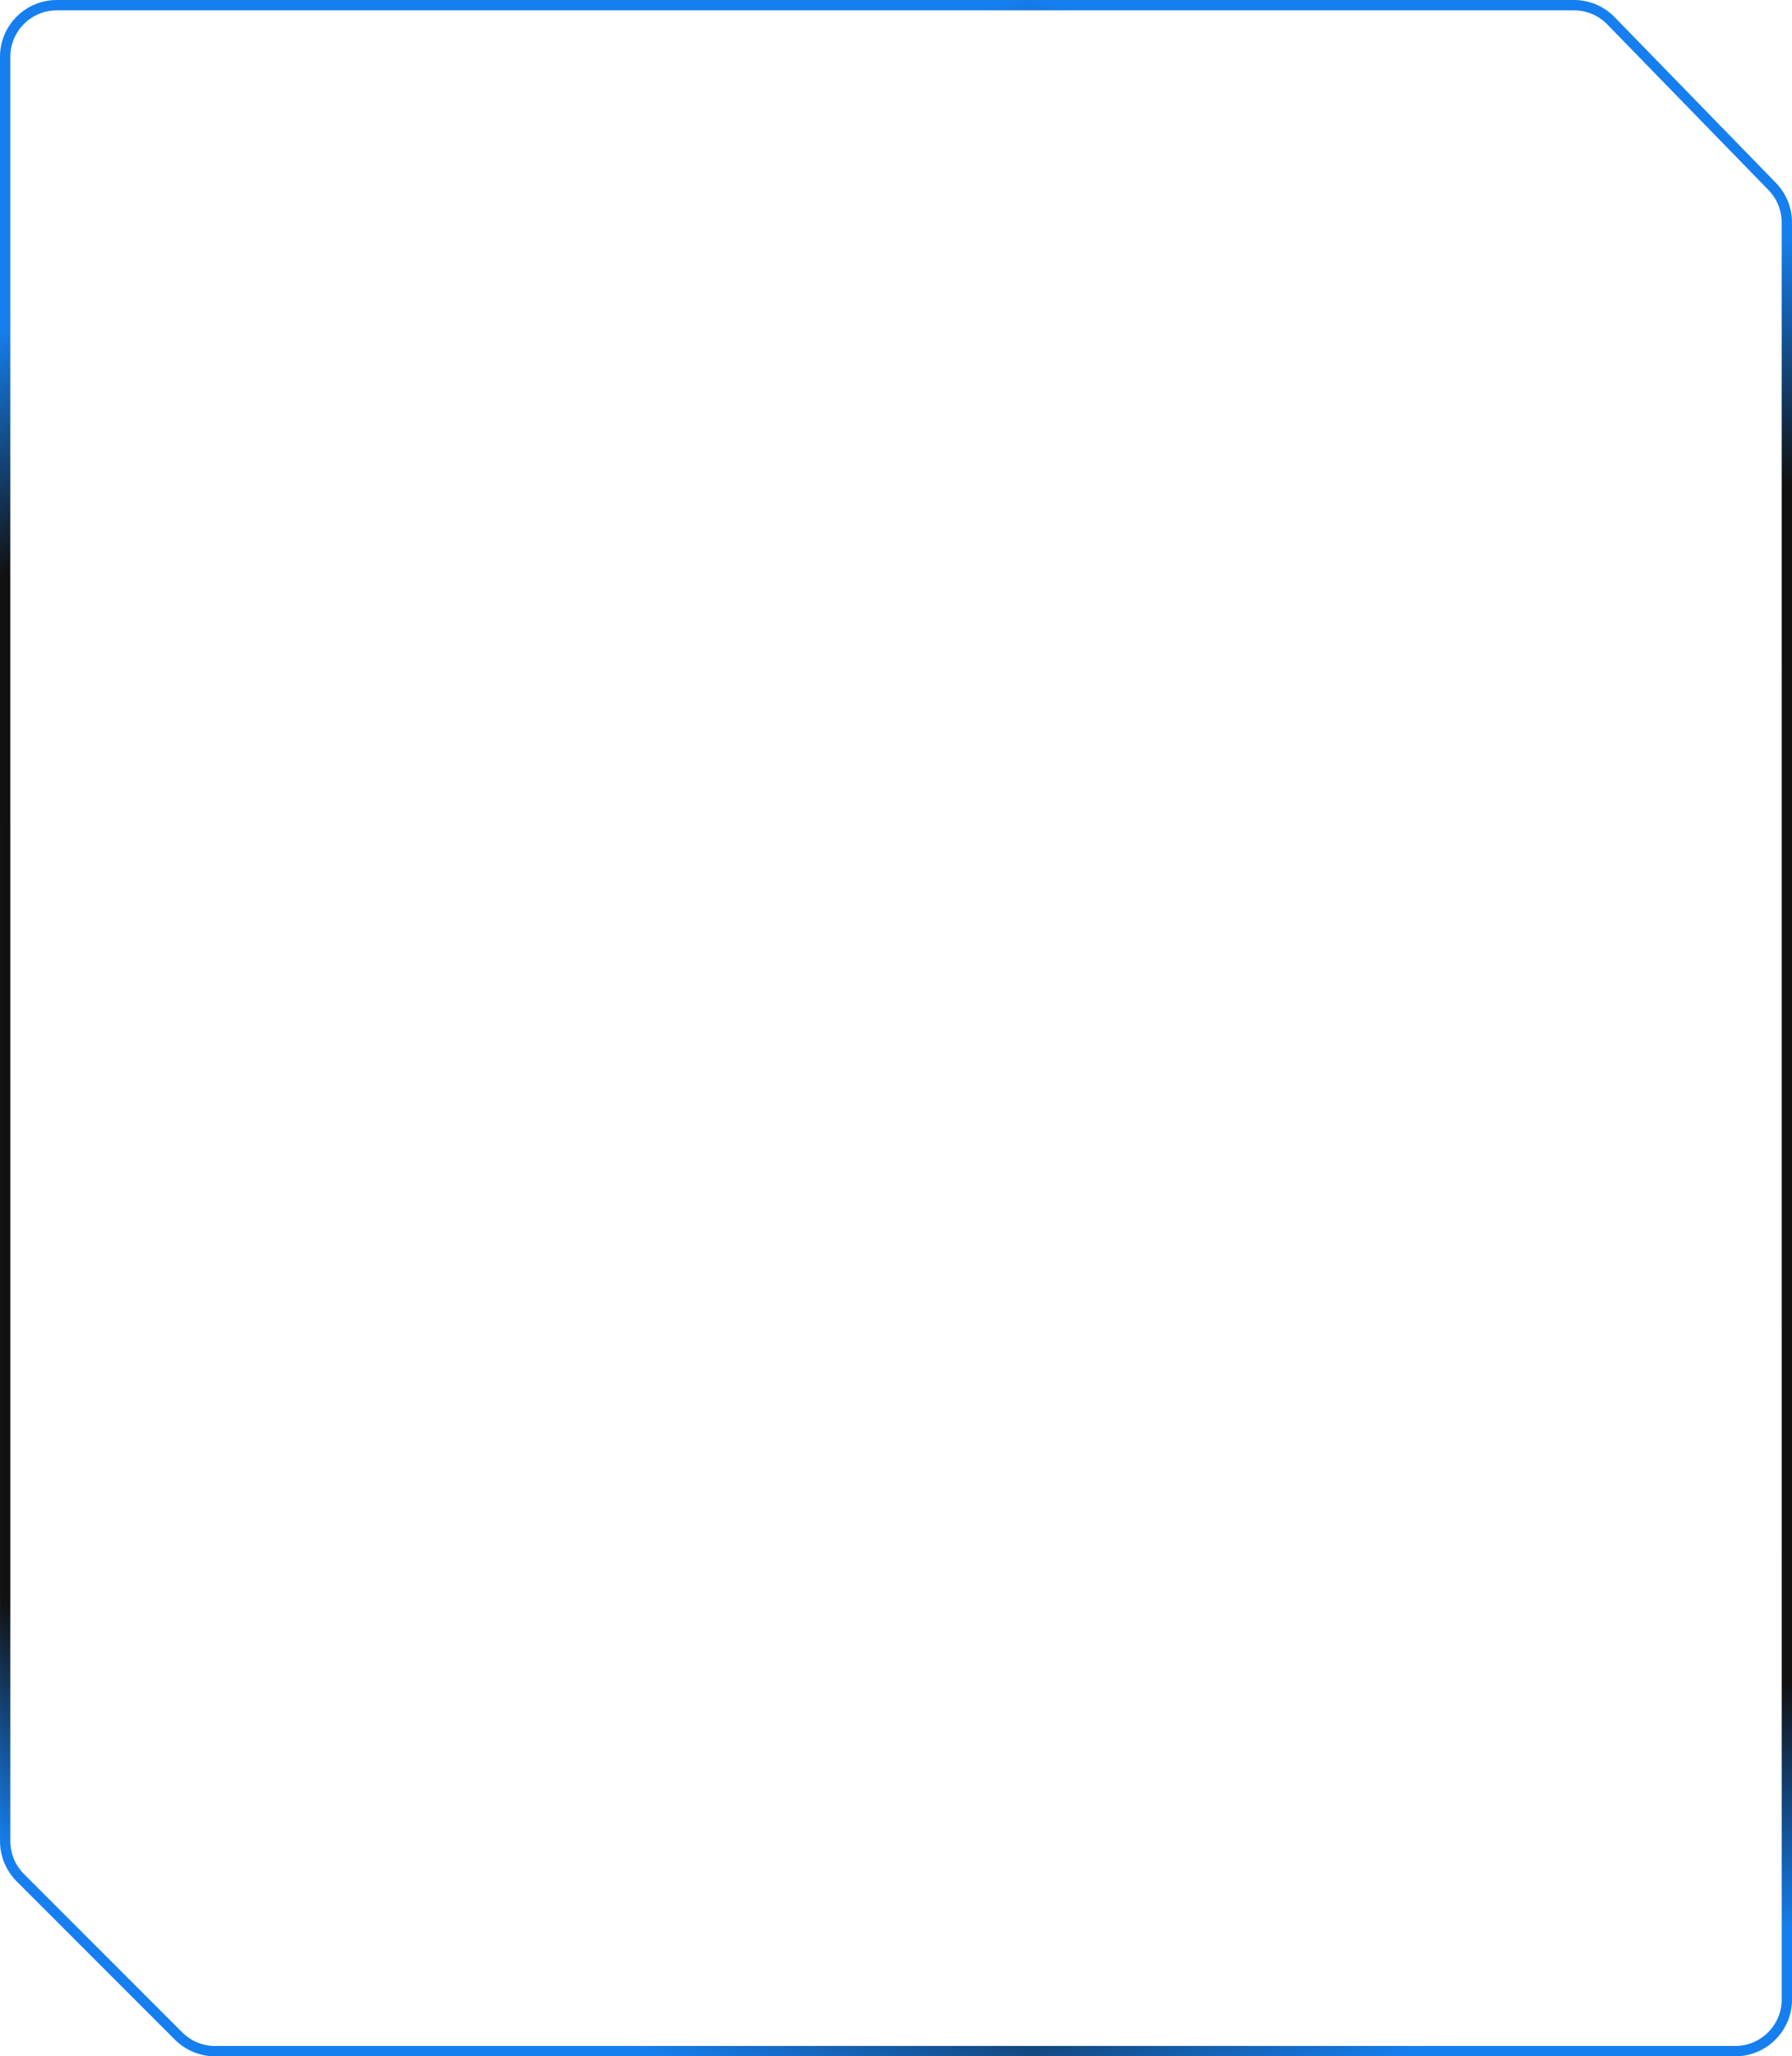 <?xml version="1.0" encoding="UTF-8"?> <svg xmlns="http://www.w3.org/2000/svg" width="347" height="398" viewBox="0 0 347 398" fill="none"><g clip-path="url(#paint0_diamond_813_151_clip_path)" data-figma-skip-parse="true"><g transform="matrix(0.001 0.34 1.055 -0.003 199.5 210)"><rect x="0" y="0" width="623.236" height="190.542" fill="url(#paint0_diamond_813_151)" opacity="1" shape-rendering="crispEdges"></rect><rect x="0" y="0" width="623.236" height="190.542" transform="scale(1 -1)" fill="url(#paint0_diamond_813_151)" opacity="1" shape-rendering="crispEdges"></rect><rect x="0" y="0" width="623.236" height="190.542" transform="scale(-1 1)" fill="url(#paint0_diamond_813_151)" opacity="1" shape-rendering="crispEdges"></rect><rect x="0" y="0" width="623.236" height="190.542" transform="scale(-1)" fill="url(#paint0_diamond_813_151)" opacity="1" shape-rendering="crispEdges"></rect></g></g><path d="M304.779 1L304.779 8.08586e-09L304.779 1ZM1 11L2 11L1 11ZM11 1L11 5.70931e-07L11 1ZM3.933 363.429L4.64 362.722L3.933 363.429ZM1.004 356.358L2.004 356.358L1.004 356.358ZM34.575 394.071L33.868 394.778L34.575 394.071ZM343.165 36.088L342.448 36.786L343.165 36.088ZM345.004 387L345 43.064L347 43.064L347.004 387L345.004 387ZM41.646 396L336.004 396V398L41.646 398V396ZM33.868 394.778L3.225 364.136L4.64 362.722L35.282 393.364L33.868 394.778ZM2 11L2.004 356.358L0.004 356.358L-0 11L2 11ZM304.779 2L11 2L11 5.70931e-07L304.779 8.08586e-09L304.779 2ZM342.448 36.786L311.228 4.721L312.661 3.326L343.881 35.391L342.448 36.786ZM304.779 8.08586e-09C307.748 2.3991e-09 310.59 1.2 312.661 3.326L311.228 4.721C309.533 2.981 307.208 2 304.779 2L304.779 8.08586e-09ZM-0 11C-0 4.925 4.925 5.8257e-07 11 5.70931e-07L11 2C6.029 2 2 6.029 2 11L-0 11ZM3.225 364.136C1.163 362.073 0.004 359.275 0.004 356.358L2.004 356.358C2.004 358.745 2.952 361.034 4.64 362.722L3.225 364.136ZM41.646 398C38.728 398 35.931 396.841 33.868 394.778L35.282 393.364C36.97 395.052 39.259 396 41.646 396V398ZM347.004 387C347.004 393.075 342.079 398 336.004 398V396C340.974 396 345.004 391.97 345.004 387L347.004 387ZM345 43.064C345 40.719 344.084 38.466 342.448 36.786L343.881 35.391C345.881 37.444 347 40.198 347 43.064L345 43.064Z" data-figma-gradient-fill="{&quot;type&quot;:&quot;GRADIENT_DIAMOND&quot;,&quot;stops&quot;:[{&quot;color&quot;:{&quot;r&quot;:0.066666670143604279,&quot;g&quot;:0.066666670143604279,&quot;b&quot;:0.066666670143604279,&quot;a&quot;:1.0},&quot;position&quot;:0.48002570867538452},{&quot;color&quot;:{&quot;r&quot;:0.08593750,&quot;g&quot;:0.49835345149040222,&quot;b&quot;:0.93750,&quot;a&quot;:1.0},&quot;position&quot;:0.62066692113876343}],&quot;stopsVar&quot;:[{&quot;color&quot;:{&quot;r&quot;:0.066666670143604279,&quot;g&quot;:0.066666670143604279,&quot;b&quot;:0.066666670143604279,&quot;a&quot;:1.0},&quot;position&quot;:0.48002570867538452},{&quot;color&quot;:{&quot;r&quot;:0.08593750,&quot;g&quot;:0.49835345149040222,&quot;b&quot;:0.93750,&quot;a&quot;:1.0},&quot;position&quot;:0.62066692113876343}],&quot;transform&quot;:{&quot;m00&quot;:1.9998710155487061,&quot;m01&quot;:2110.3542480468750,&quot;m02&quot;:-856.67712402343750,&quot;m10&quot;:679.0,&quot;m11&quot;:-6.2156634330749512,&quot;m12&quot;:-126.39218139648438},&quot;opacity&quot;:1.0,&quot;blendMode&quot;:&quot;NORMAL&quot;,&quot;visible&quot;:true}"></path><defs><clipPath id="paint0_diamond_813_151_clip_path"><path d="M304.779 1L304.779 8.08586e-09L304.779 1ZM1 11L2 11L1 11ZM11 1L11 5.70931e-07L11 1ZM3.933 363.429L4.64 362.722L3.933 363.429ZM1.004 356.358L2.004 356.358L1.004 356.358ZM34.575 394.071L33.868 394.778L34.575 394.071ZM343.165 36.088L342.448 36.786L343.165 36.088ZM345.004 387L345 43.064L347 43.064L347.004 387L345.004 387ZM41.646 396L336.004 396V398L41.646 398V396ZM33.868 394.778L3.225 364.136L4.64 362.722L35.282 393.364L33.868 394.778ZM2 11L2.004 356.358L0.004 356.358L-0 11L2 11ZM304.779 2L11 2L11 5.70931e-07L304.779 8.08586e-09L304.779 2ZM342.448 36.786L311.228 4.721L312.661 3.326L343.881 35.391L342.448 36.786ZM304.779 8.08586e-09C307.748 2.3991e-09 310.59 1.2 312.661 3.326L311.228 4.721C309.533 2.981 307.208 2 304.779 2L304.779 8.08586e-09ZM-0 11C-0 4.925 4.925 5.8257e-07 11 5.70931e-07L11 2C6.029 2 2 6.029 2 11L-0 11ZM3.225 364.136C1.163 362.073 0.004 359.275 0.004 356.358L2.004 356.358C2.004 358.745 2.952 361.034 4.64 362.722L3.225 364.136ZM41.646 398C38.728 398 35.931 396.841 33.868 394.778L35.282 393.364C36.97 395.052 39.259 396 41.646 396V398ZM347.004 387C347.004 393.075 342.079 398 336.004 398V396C340.974 396 345.004 391.97 345.004 387L347.004 387ZM345 43.064C345 40.719 344.084 38.466 342.448 36.786L343.881 35.391C345.881 37.444 347 40.198 347 43.064L345 43.064Z"></path></clipPath><linearGradient id="paint0_diamond_813_151" x1="0" y1="0" x2="500" y2="500" gradientUnits="userSpaceOnUse"><stop offset="0.48" stop-color="#111111"></stop><stop offset="0.621" stop-color="#167FEF"></stop></linearGradient></defs></svg> 